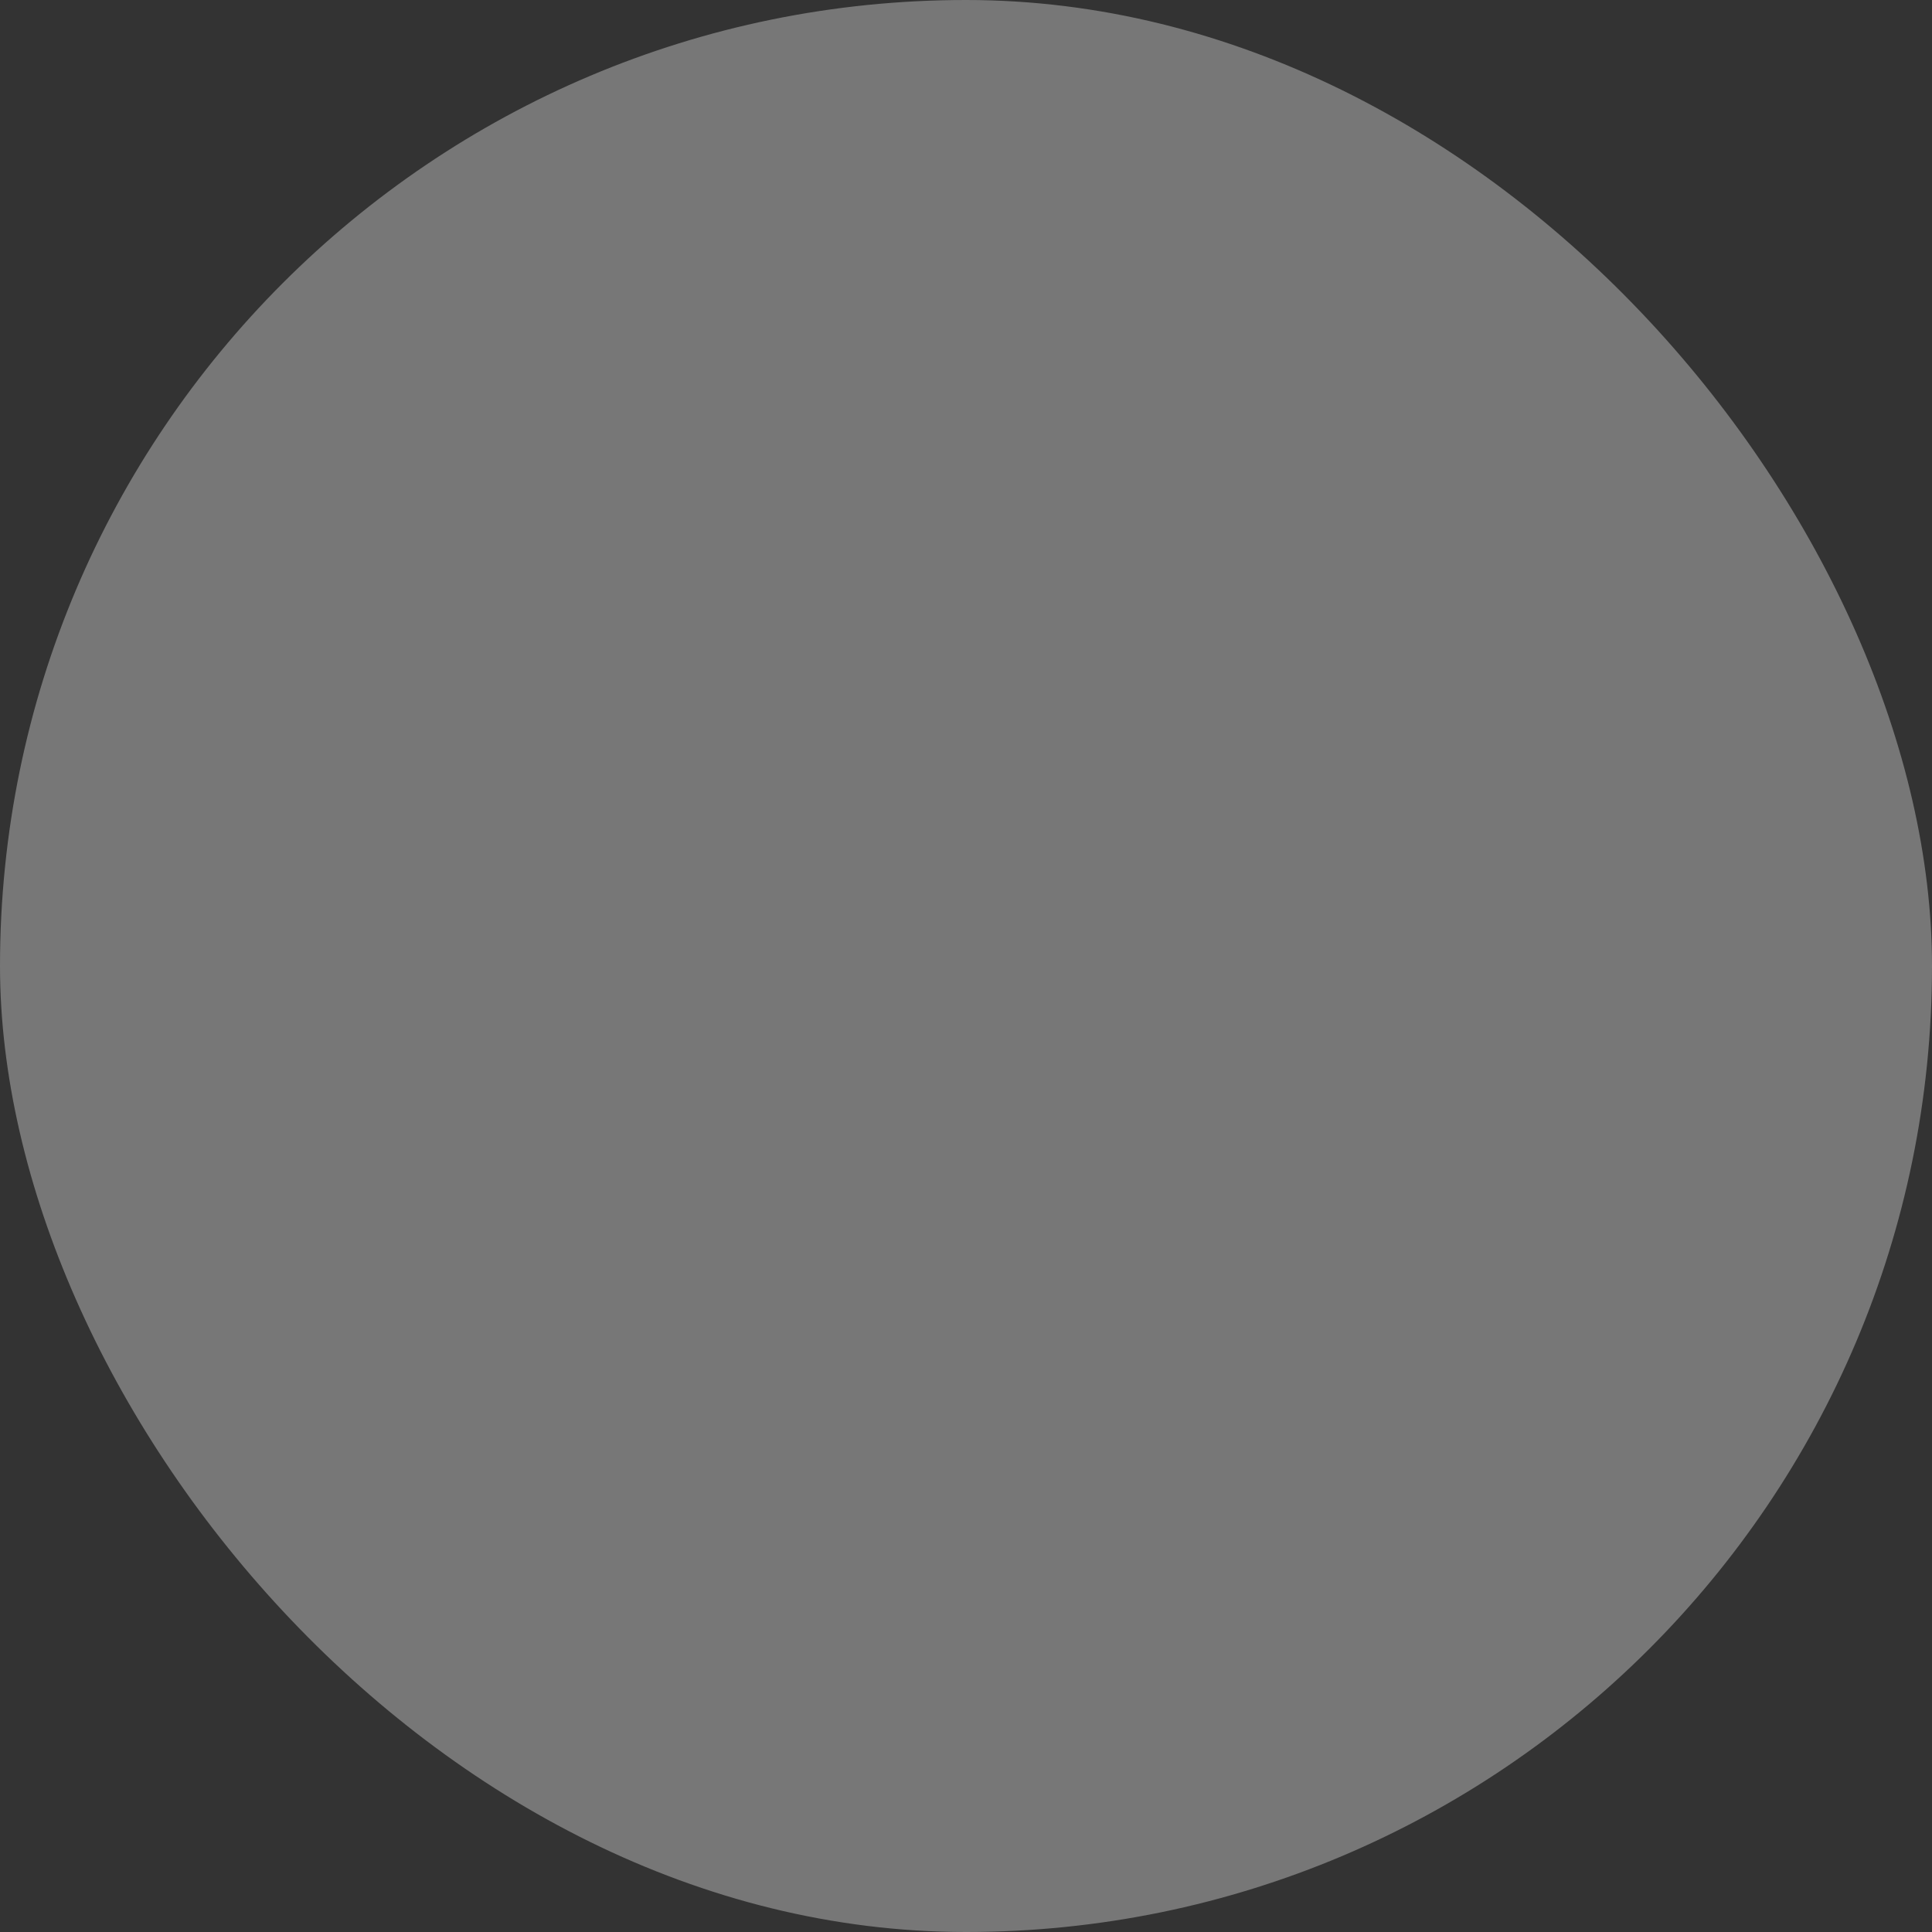 <?xml version="1.0" encoding="UTF-8"?> <svg xmlns="http://www.w3.org/2000/svg" viewBox="0 0 100 100" fill-rule="evenodd"><rect x="0" y="0" width="100" height="100" fill="#333333" stroke="none"/> <rect x="0" y="0" width="100" height="100" fill="#777777" rx="50" ry="50"></rect> <g fill="#ffffff" style="transform-origin: center center; transform: scale(0.6);"> <path d="M21.5 71.25h2.649L20.73 82.747a1.5 1.5 0 1 0 2.876.855l3.673-12.353h10.394l3.673 12.353a1.501 1.501 0 0 0 2.876-.855L40.803 71.25H43.5a1.5 1.5 0 1 0 0-3h-3.589l-2.877-9.675a1.527 1.527 0 0 0-.105-.256c3.067-1.567 5.176-4.751 5.176-8.426 0-4.402-3.026-8.102-7.105-9.153v-6.99a1.5 1.5 0 1 0-3 0v6.713c-4.918.333-8.821 4.429-8.821 9.43 0 3.574 1.992 6.689 4.923 8.299a1.474 1.474 0 0 0-.184.383l-2.877 9.675H21.5a1.5 1.5 0 1 0 0 3zm4.679-21.357c0-3.563 2.899-6.463 6.463-6.463s6.463 2.899 6.463 6.463-2.899 6.463-6.463 6.463-6.463-2.899-6.463-6.463zm4.615 9.538c.025-.083.038-.167.048-.251a9.447 9.447 0 0 0 1.8.177c.504 0 .995-.051 1.478-.127.01.067.018.134.038.201l2.623 8.819h-8.609l2.622-8.819zM53.5 84.25h8a1.5 1.5 0 0 0 1.5-1.5V42.745c0-.195-.038-.388-.112-.568l-4-9.769a1.5 1.5 0 0 0-2.776 0l-4 9.769a1.484 1.484 0 0 0-.112.602V82.75a1.5 1.5 0 0 0 1.5 1.5zm1.5-3v-3h5v3h-5zm2.5-44.315 2.5 6.106V75.25h-5V43.041l2.5-6.106z"></path> <path d="M72.5 16.25h-60a1.5 1.5 0 0 0-1.5 1.5v77a1.5 1.5 0 0 0 1.5 1.5h60a1.5 1.5 0 0 0 1.5-1.5v-77a1.5 1.5 0 0 0-1.5-1.5zm-1.5 77H14v-74h57v74z"></path> <path d="M84.5 4.25h-60a1.5 1.5 0 0 0-1.5 1.5v8a1.5 1.5 0 1 0 3 0v-6.5h57v74h-5.5a1.5 1.5 0 0 0 0 3h7a1.5 1.5 0 0 0 1.5-1.5v-77a1.5 1.5 0 0 0-1.5-1.5z"></path> </g> </svg> 